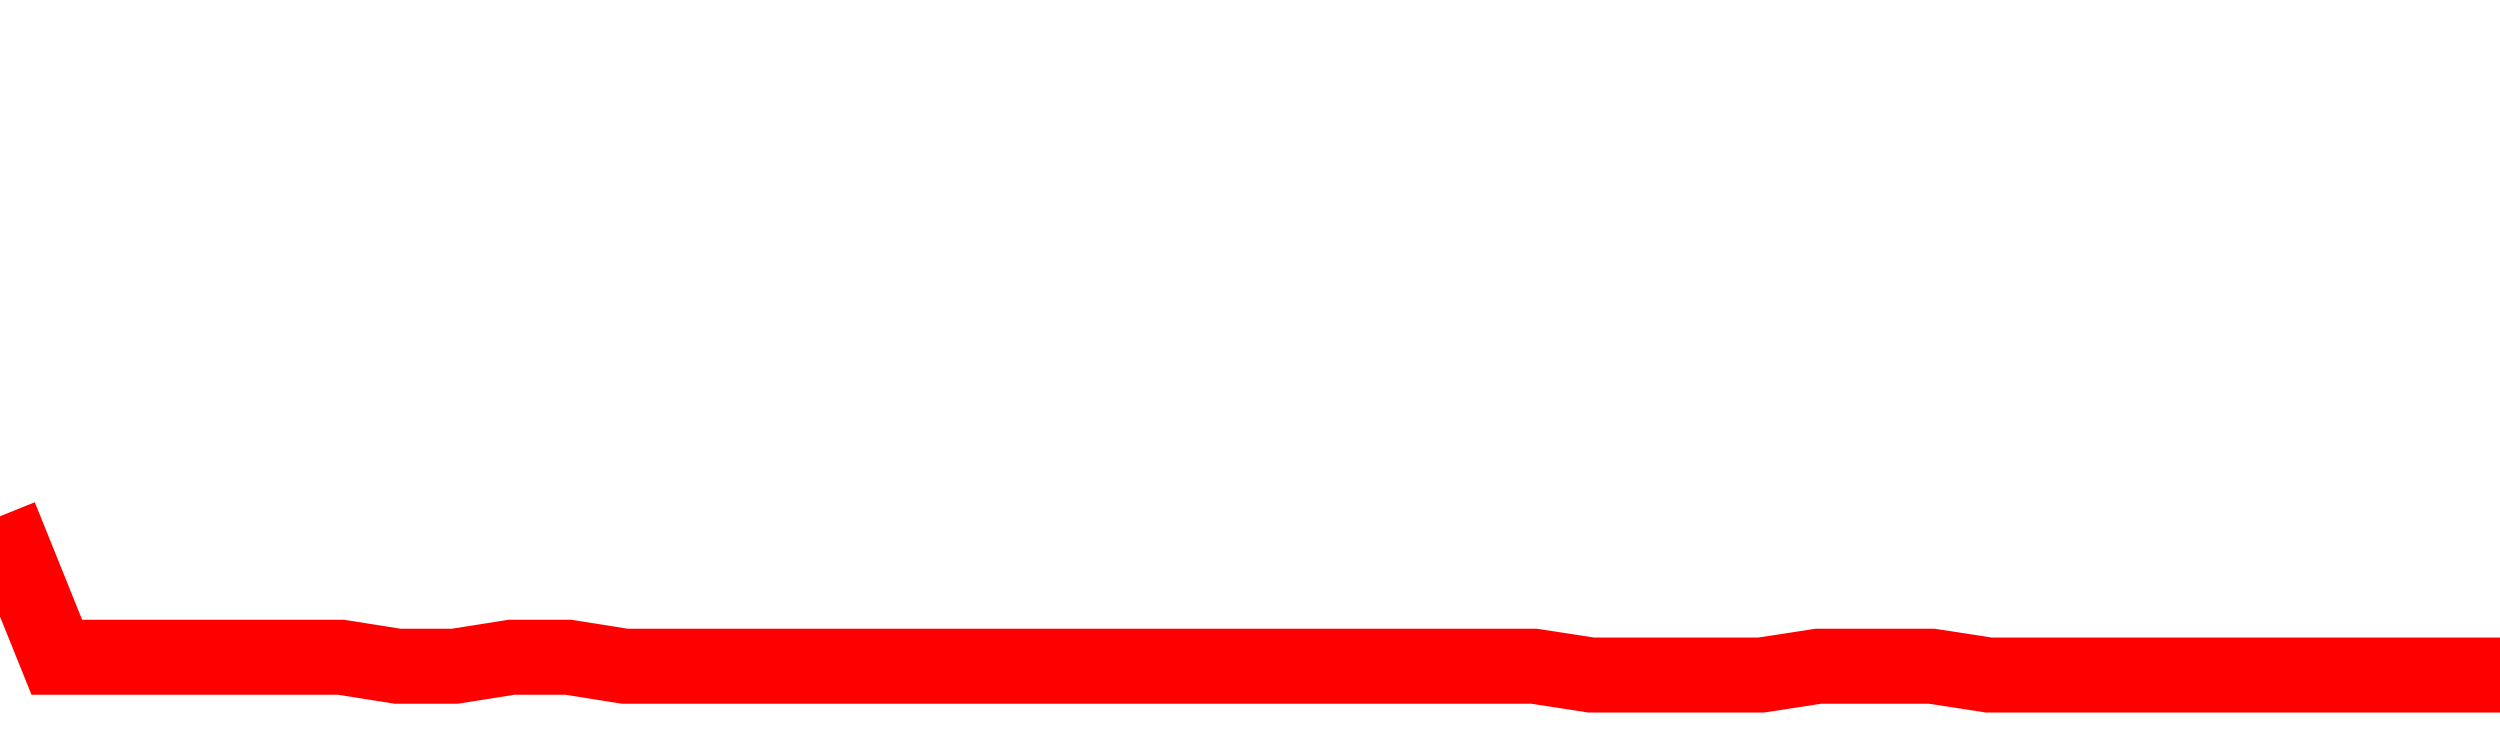 <svg xmlns="http://www.w3.org/2000/svg" xmlns:xlink="http://www.w3.org/1999/xlink" viewBox="0 0 100 30" class="ranking"><path  class="rline" d="M 0 20.65 L 0 20.65 L 2.273 26.29 L 4.545 26.29 L 6.818 26.29 L 9.091 26.29 L 11.364 26.29 L 13.636 26.29 L 15.909 26.65 L 18.182 26.65 L 20.455 26.29 L 22.727 26.29 L 25 26.65 L 27.273 26.65 L 29.545 26.65 L 31.818 26.65 L 34.091 26.65 L 36.364 26.65 L 38.636 26.65 L 40.909 26.65 L 43.182 26.65 L 45.455 26.65 L 47.727 26.65 L 50 26.65 L 52.273 26.65 L 54.545 26.65 L 56.818 26.65 L 59.091 26.65 L 61.364 26.65 L 63.636 27 L 65.909 27 L 68.182 27 L 70.455 27 L 72.727 26.65 L 75 26.65 L 77.273 26.65 L 79.545 27 L 81.818 27 L 84.091 27 L 86.364 27 L 88.636 27 L 90.909 27 L 93.182 27 L 95.455 27 L 97.727 27 L 100 27" fill="none" stroke-width="3" stroke="red"></path></svg>